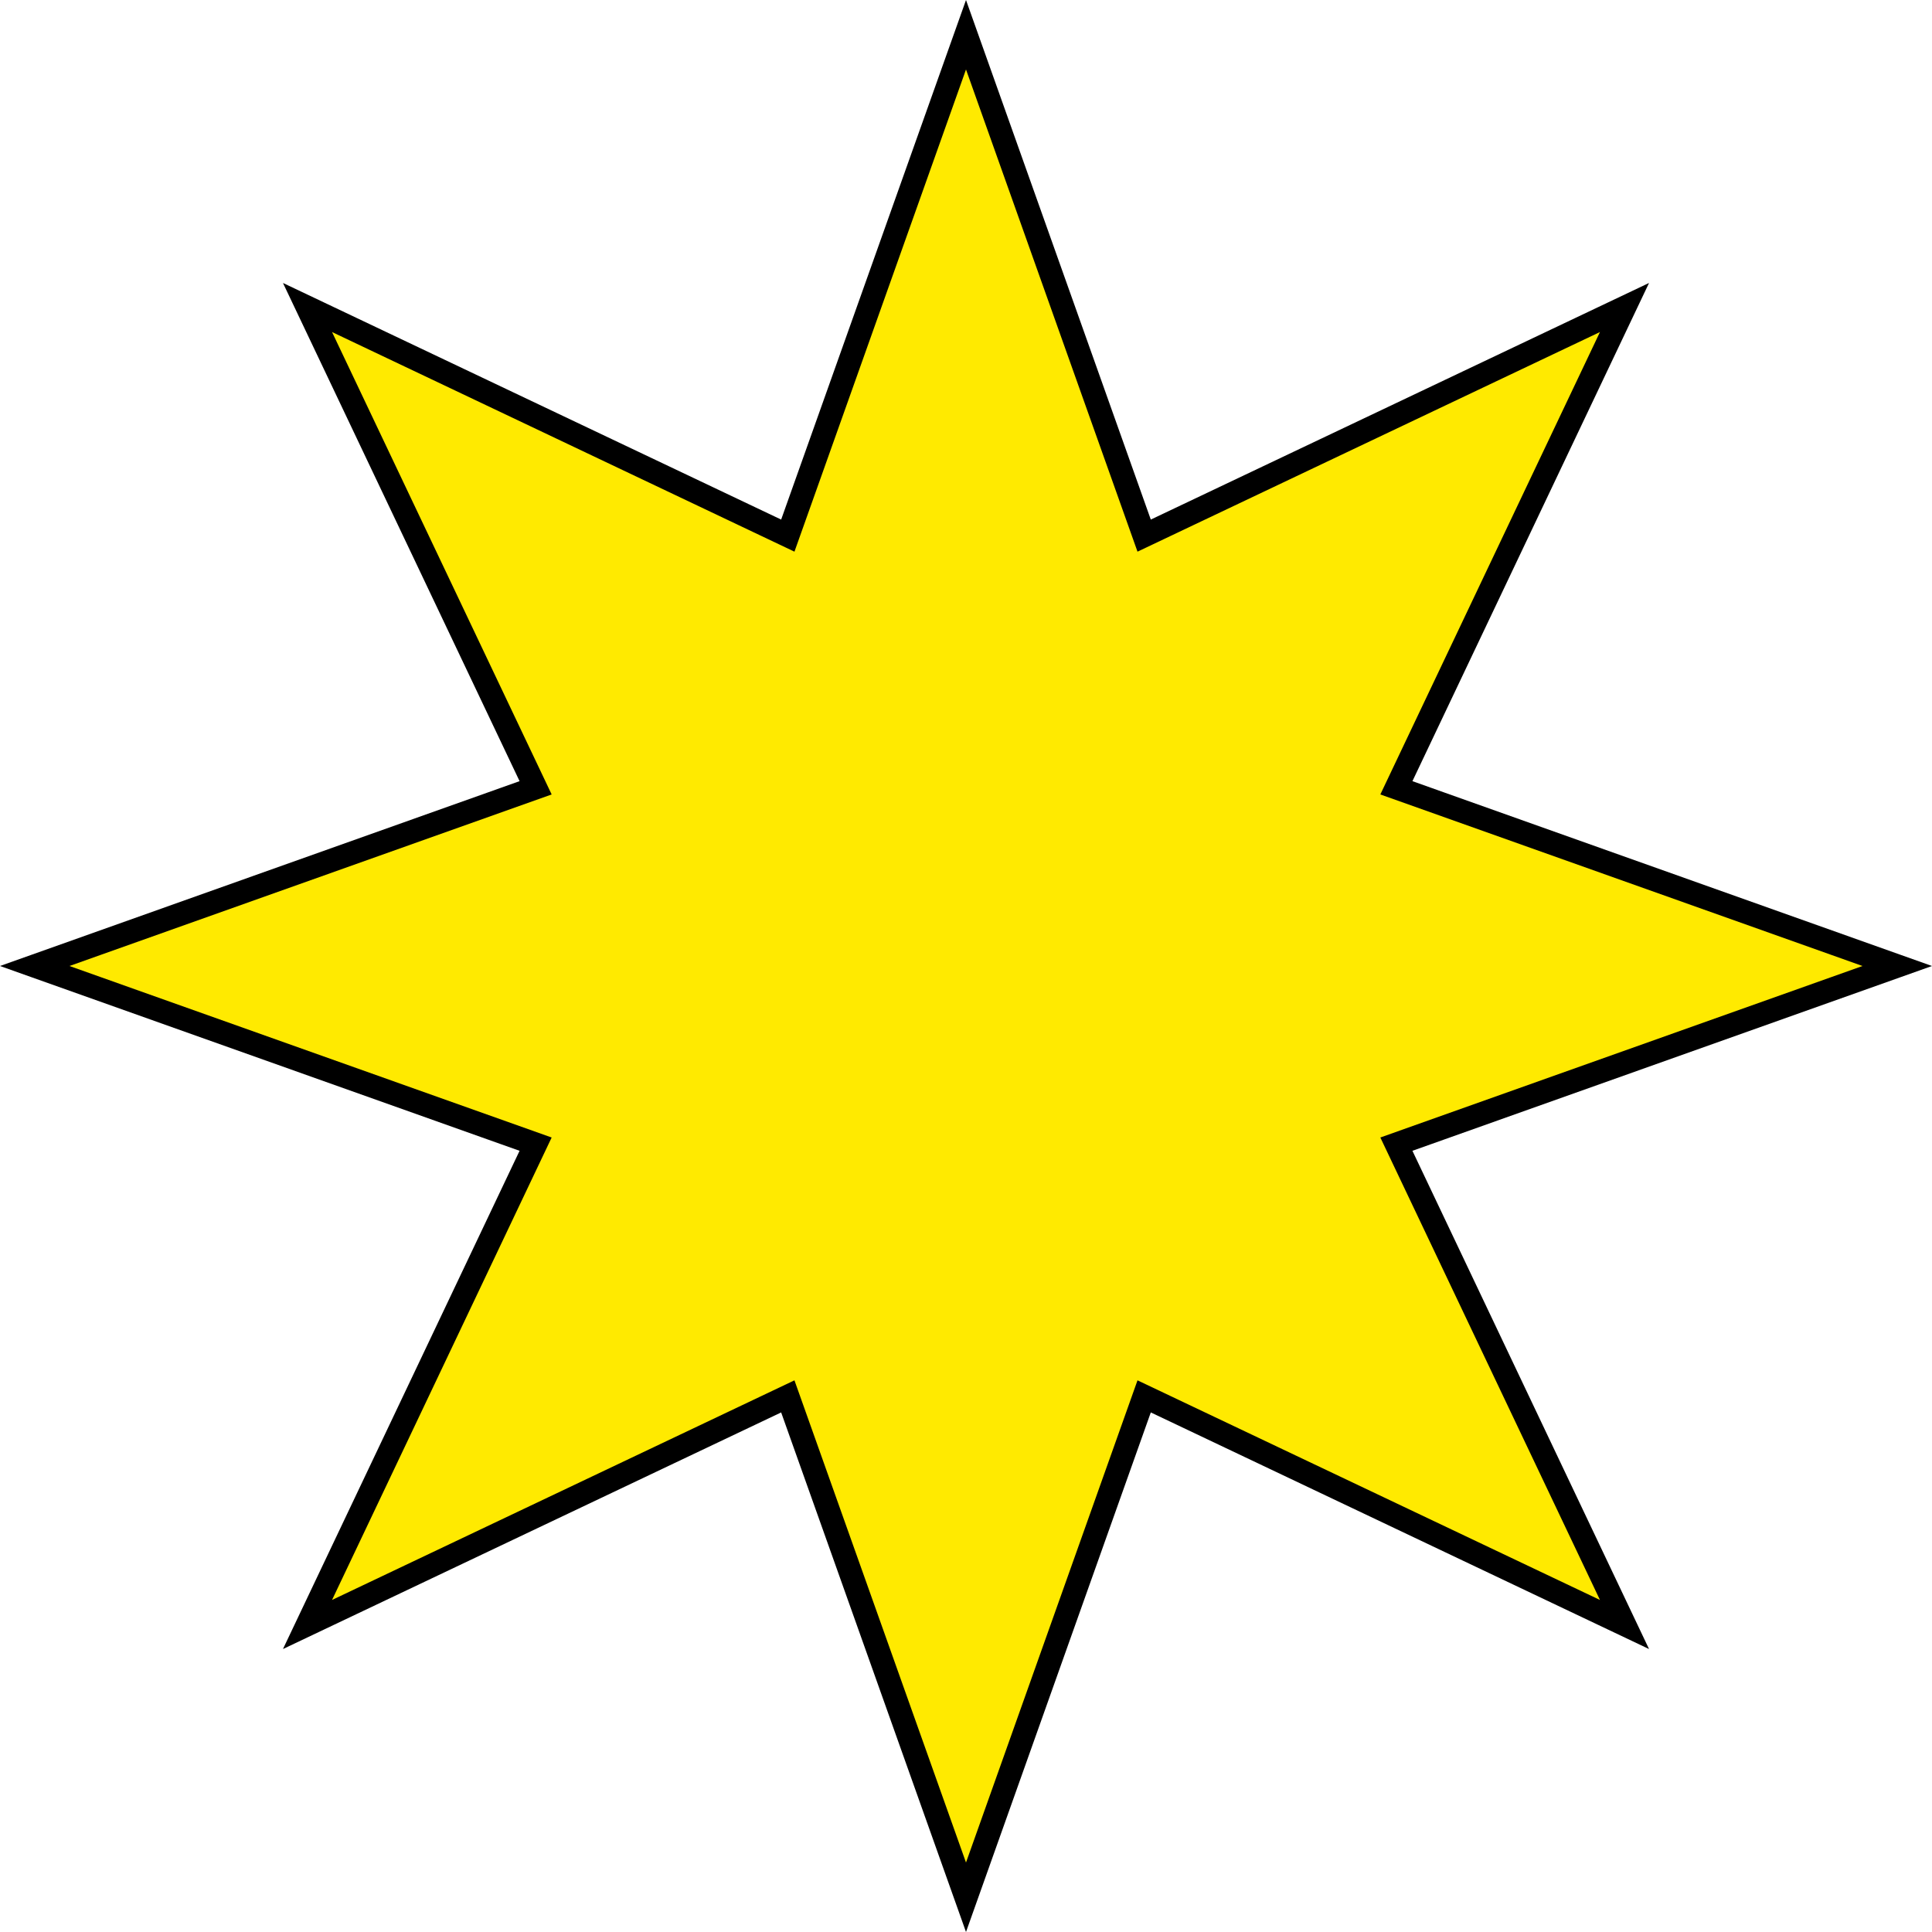 <?xml version="1.0" encoding="UTF-8"?><svg id="b" xmlns="http://www.w3.org/2000/svg" viewBox="0 0 41.492 41.492"><defs><style>.d{fill:#ffea00;}.e{fill:none;stroke:#000;stroke-miterlimit:10;stroke-width:.5px;}</style></defs><g id="c"><polygon class="d" points="40.746 20.746 29.989 24.572 34.888 34.888 24.572 29.989 20.746 40.746 16.919 29.989 6.604 34.888 11.503 24.572 .746 20.746 11.503 16.919 6.604 6.604 16.919 11.503 20.746 .746 24.572 11.503 34.888 6.604 29.989 16.919 40.746 20.746"/><polygon class="e" points="40.746 20.746 29.989 24.572 34.888 34.888 24.572 29.989 20.746 40.746 16.919 29.989 6.604 34.888 11.503 24.572 .746 20.746 11.503 16.919 6.604 6.604 16.919 11.503 20.746 .746 24.572 11.503 34.888 6.604 29.989 16.919 40.746 20.746"/></g></svg>
